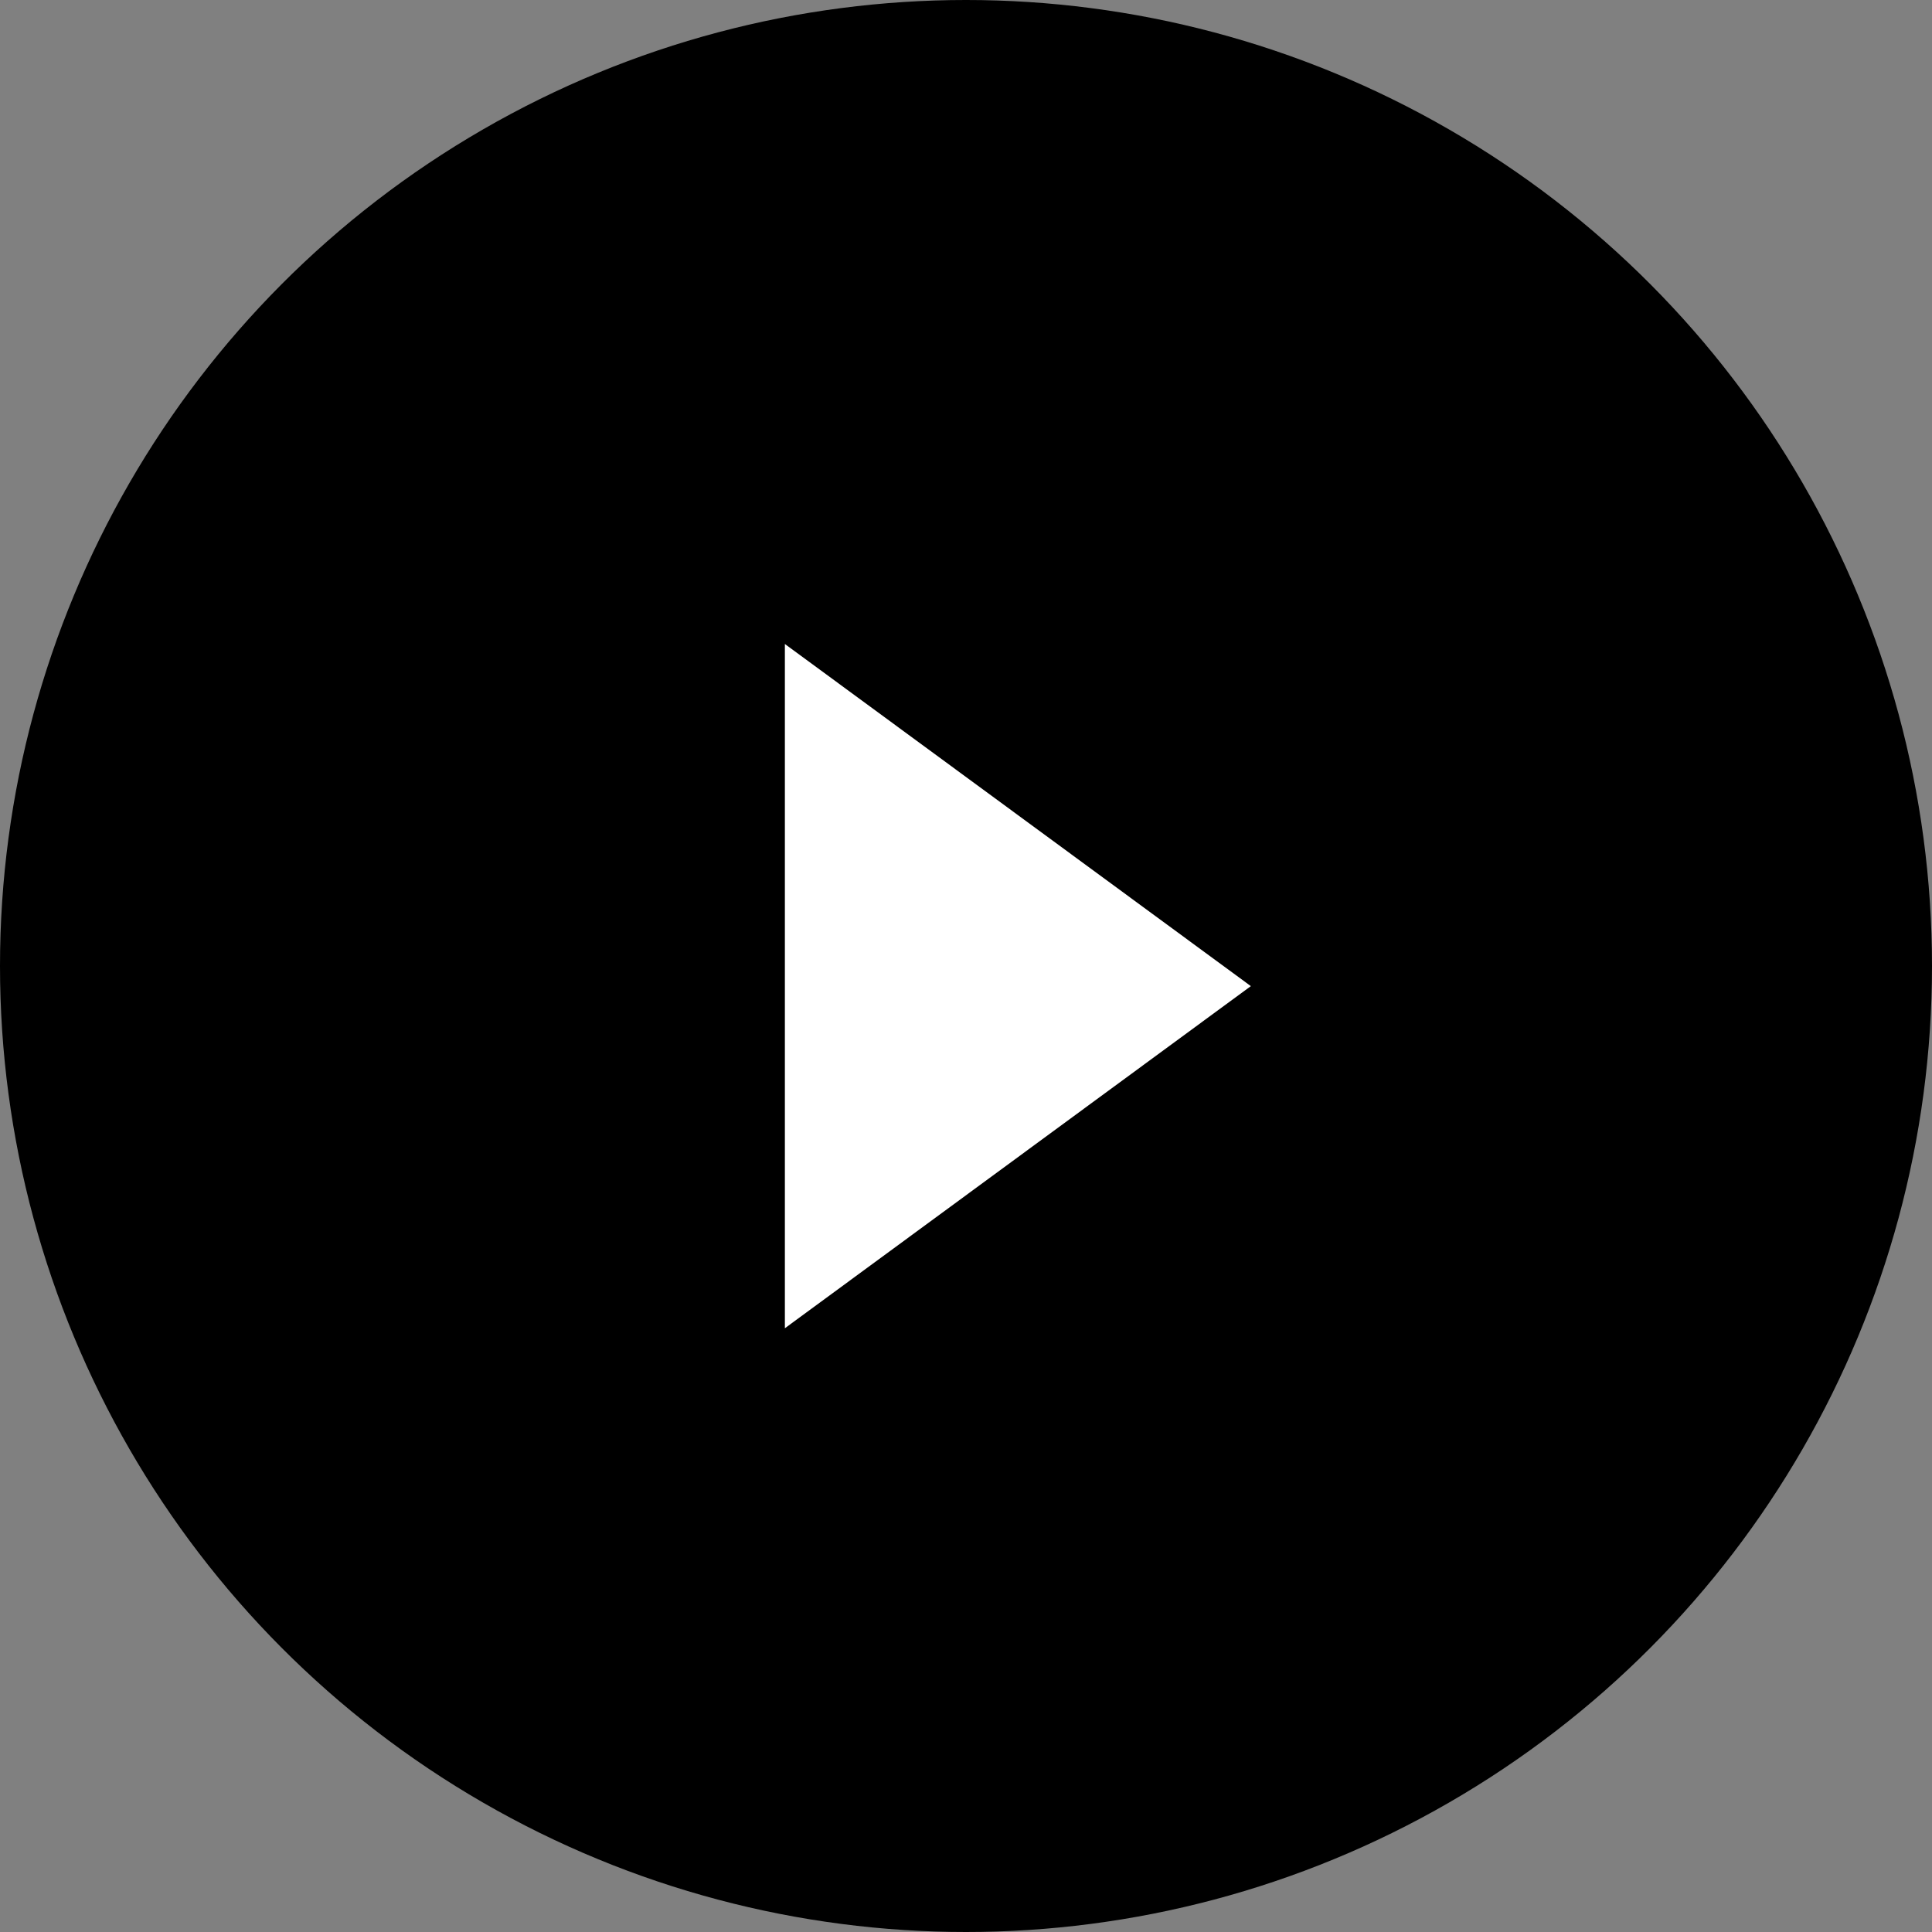 <svg xmlns="http://www.w3.org/2000/svg" width="48" height="48"><rect width="100%" height="100%" fill="#808080" stroke="none"/><g data-name="グループ 429" transform="translate(-695 -4773)"><circle data-name="楕円形 7" cx="24" cy="24" r="24" transform="translate(695 4773)"/><path data-name="多角形 1" d="M726.077 4797.5 714.5 4806v-17Z" fill="#fff"/></g></svg>